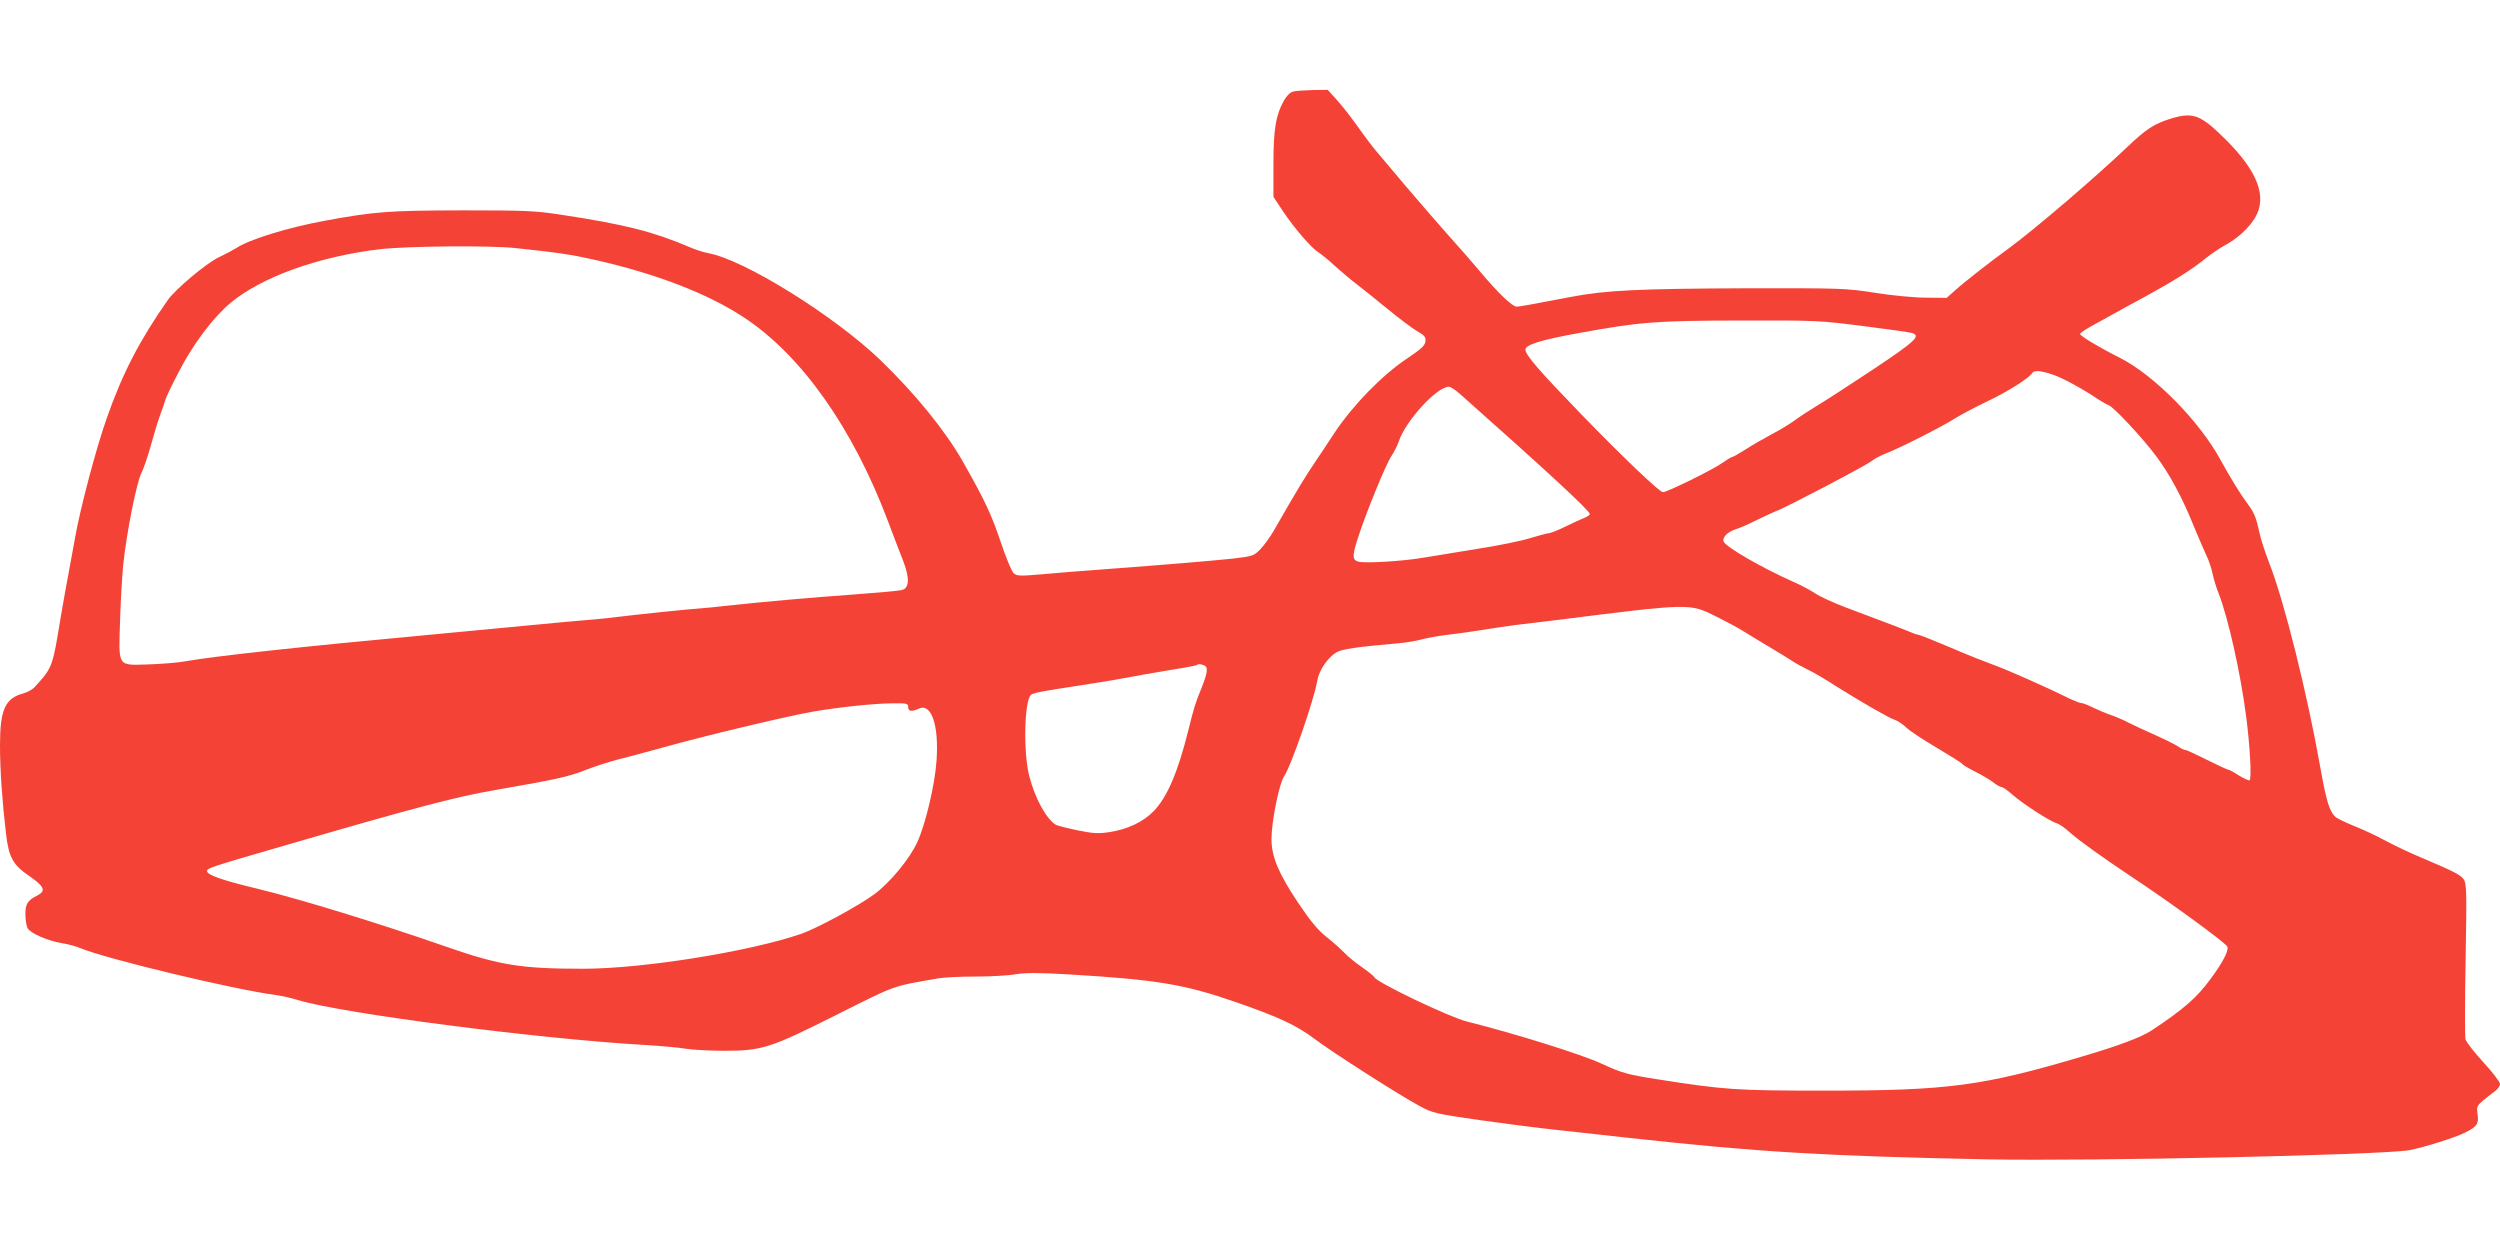 <?xml version="1.0" standalone="no"?>
<!DOCTYPE svg PUBLIC "-//W3C//DTD SVG 20010904//EN"
 "http://www.w3.org/TR/2001/REC-SVG-20010904/DTD/svg10.dtd">
<svg version="1.0" xmlns="http://www.w3.org/2000/svg"
 width="1280pt" height="640pt" viewBox="0 0 1280 640"
 preserveAspectRatio="xMidYMid meet">
<g transform="translate(0,640) scale(0.1,-0.1)"
fill="#f44336" stroke="none">
<path d="M6620 5931 c-15 -4 -34 -23 -47 -47 -41 -74 -53 -146 -53 -325 l0
-167 49 -74 c59 -88 145 -187 180 -209 14 -9 53 -40 85 -70 33 -30 83 -72 112
-94 29 -22 99 -78 156 -125 57 -47 125 -98 151 -114 41 -23 48 -32 45 -54 -2
-21 -21 -39 -93 -87 -128 -85 -277 -238 -373 -382 -42 -64 -81 -123 -87 -131
-71 -106 -91 -139 -222 -367 -19 -33 -50 -76 -69 -96 -34 -35 -39 -37 -142
-49 -114 -12 -329 -30 -662 -55 -113 -8 -258 -20 -324 -26 -105 -9 -120 -8
-136 6 -10 9 -39 79 -65 156 -47 141 -82 216 -193 412 -92 162 -244 349 -425
524 -238 228 -699 515 -882 547 -22 4 -65 18 -95 31 -185 79 -330 116 -660
166 -130 20 -182 22 -505 22 -373 -1 -446 -6 -701 -53 -191 -35 -388 -96 -454
-140 -14 -9 -55 -31 -91 -48 -63 -30 -220 -162 -259 -217 -144 -205 -233 -376
-313 -605 -55 -154 -137 -467 -162 -610 -7 -41 -22 -122 -33 -180 -11 -58 -30
-163 -42 -235 -41 -251 -41 -253 -132 -352 -11 -13 -37 -27 -58 -33 -94 -25
-120 -83 -120 -268 0 -125 12 -294 31 -452 14 -121 36 -159 120 -216 76 -53
86 -75 40 -99 -50 -25 -61 -43 -61 -96 0 -28 5 -59 11 -71 14 -26 103 -65 176
-77 32 -5 75 -17 96 -26 129 -54 786 -212 1002 -240 28 -4 78 -15 113 -26 227
-68 1221 -197 1769 -229 87 -5 185 -14 218 -20 33 -5 119 -10 191 -10 196 0
236 13 579 185 307 154 279 144 515 185 30 6 117 10 193 10 76 0 170 5 208 12
54 8 118 8 272 -1 450 -27 589 -50 852 -141 222 -77 312 -119 404 -188 91 -69
434 -288 536 -343 70 -38 82 -41 311 -74 132 -18 304 -41 384 -49 80 -9 251
-28 380 -42 667 -73 1001 -93 1840 -110 530 -10 2007 22 2155 47 71 13 235 64
286 90 61 30 72 46 64 94 -5 39 -3 44 29 71 19 16 46 37 60 47 14 10 26 26 26
37 0 10 -38 60 -85 111 -47 51 -88 104 -92 118 -3 14 -3 198 1 411 6 345 5
387 -10 408 -16 23 -53 42 -224 114 -52 22 -131 59 -175 83 -44 24 -116 58
-160 75 -44 18 -88 39 -97 47 -31 28 -47 80 -78 254 -67 378 -184 848 -261
1045 -22 56 -46 131 -53 166 -14 67 -26 96 -58 138 -36 48 -87 131 -137 222
-109 202 -343 439 -521 528 -100 50 -200 110 -200 120 0 5 28 24 63 43 34 19
82 45 107 59 25 14 101 56 170 93 142 78 233 135 305 194 28 22 72 52 98 66
63 34 122 88 154 142 61 105 13 233 -146 393 -132 132 -169 147 -282 114 -89
-27 -129 -53 -229 -148 -159 -152 -476 -423 -603 -516 -93 -67 -231 -175 -275
-215 l-45 -40 -106 1 c-59 0 -174 11 -261 25 -150 23 -171 24 -665 23 -540 -2
-715 -10 -891 -44 -214 -41 -265 -50 -279 -50 -22 0 -97 72 -184 176 -42 50
-116 135 -166 190 -49 55 -146 167 -215 248 -69 82 -139 165 -156 185 -17 20
-58 74 -91 121 -33 47 -82 109 -108 138 l-47 52 -76 -1 c-43 -1 -88 -4 -102
-8z m-3982 -801 c225 -24 280 -32 410 -61 313 -71 576 -172 762 -295 294 -194
557 -566 737 -1044 30 -80 66 -174 80 -209 31 -84 28 -132 -9 -142 -15 -4
-127 -14 -250 -23 -221 -16 -459 -37 -633 -56 -49 -6 -144 -15 -210 -20 -66
-6 -192 -19 -280 -29 -88 -11 -198 -23 -245 -26 -47 -4 -150 -13 -230 -21 -80
-8 -336 -32 -570 -54 -639 -59 -1099 -109 -1245 -135 -44 -8 -134 -15 -200
-17 -156 -4 -148 -16 -140 232 3 102 11 228 16 280 18 168 68 418 93 468 13
26 35 92 50 147 15 55 36 123 46 150 10 28 22 61 26 75 3 14 35 81 71 149 71
139 176 277 263 350 160 133 452 238 765 275 135 16 562 20 693 6z m6906 -400
c128 -16 240 -32 249 -36 41 -15 11 -43 -196 -181 -116 -77 -248 -163 -292
-189 -44 -27 -98 -62 -120 -79 -22 -16 -74 -48 -115 -69 -41 -22 -102 -57
-134 -78 -33 -21 -63 -38 -68 -38 -4 0 -27 -14 -51 -31 -44 -32 -281 -149
-303 -149 -17 0 -209 183 -422 403 -210 217 -282 300 -282 327 0 25 81 50 275
85 314 57 391 63 823 64 392 1 410 0 636 -29z m1037 -279 c45 -23 107 -59 138
-80 31 -21 65 -41 76 -45 25 -7 175 -168 245 -262 68 -91 133 -211 191 -355
27 -65 57 -135 67 -156 11 -21 24 -61 30 -89 6 -28 20 -75 32 -104 48 -122
112 -408 140 -626 20 -154 29 -318 18 -329 -3 -3 -27 8 -54 24 -26 17 -52 31
-57 31 -5 0 -54 23 -108 50 -54 27 -103 50 -110 50 -6 0 -23 8 -37 18 -15 10
-65 35 -112 56 -47 21 -110 50 -140 65 -30 16 -73 34 -95 41 -21 7 -60 24 -86
36 -26 13 -53 24 -61 24 -8 0 -36 11 -64 24 -120 60 -325 150 -385 171 -36 13
-136 52 -221 89 -85 36 -160 66 -166 66 -6 0 -26 7 -44 15 -33 14 -109 43
-328 125 -63 24 -134 56 -158 73 -24 16 -73 42 -110 58 -162 72 -345 178 -357
206 -8 22 20 50 64 64 20 6 70 28 111 49 41 20 86 40 98 45 38 12 465 236 487
256 11 9 43 27 72 38 75 29 289 138 353 179 30 19 106 59 167 88 103 49 211
117 229 145 12 21 91 3 175 -40z m-3106 -68 c435 -386 665 -598 665 -615 0 -4
-12 -13 -27 -19 -16 -6 -59 -26 -98 -45 -38 -19 -77 -34 -85 -34 -8 0 -51 -12
-95 -25 -44 -14 -165 -39 -270 -55 -104 -17 -228 -37 -275 -45 -102 -18 -297
-30 -334 -21 -33 8 -34 30 -1 129 42 129 141 370 168 410 14 21 31 54 38 75
35 106 195 282 258 282 8 0 33 -17 56 -37z m1311 -1139 c50 -25 114 -59 142
-77 28 -18 86 -52 127 -77 42 -25 93 -56 113 -69 20 -14 60 -36 87 -49 28 -13
93 -51 145 -85 136 -85 271 -163 300 -172 14 -4 41 -22 60 -40 19 -18 90 -65
157 -104 67 -40 125 -76 128 -81 4 -6 33 -23 66 -40 32 -16 74 -40 92 -54 19
-15 39 -26 46 -26 6 0 30 -17 54 -38 49 -44 190 -136 227 -147 14 -4 45 -26
70 -49 41 -37 173 -132 315 -226 191 -126 483 -339 489 -357 8 -20 -23 -80
-85 -164 -72 -98 -137 -155 -303 -265 -51 -34 -171 -79 -351 -132 -515 -153
-691 -176 -1320 -176 -459 0 -516 4 -865 59 -151 24 -175 31 -280 79 -100 47
-443 154 -690 216 -89 22 -457 198 -473 226 -4 8 -34 31 -65 53 -31 21 -70 53
-87 71 -16 17 -57 54 -91 81 -45 35 -84 82 -147 176 -100 149 -137 237 -137
327 0 89 39 284 65 322 36 53 153 391 170 491 8 50 53 116 96 142 29 18 101
28 314 47 39 3 94 12 123 20 30 8 91 19 135 24 45 5 123 16 172 24 50 8 128
20 175 26 47 5 137 17 200 24 699 88 688 88 826 20z m-2622 -250 c23 -9 20
-36 -14 -121 -31 -76 -36 -93 -66 -213 -53 -213 -108 -342 -178 -414 -53 -54
-133 -92 -223 -106 -60 -9 -84 -8 -167 9 -53 11 -103 24 -110 28 -48 28 -108
138 -136 249 -31 119 -26 382 8 416 10 10 62 20 248 48 72 11 178 28 235 39
57 11 162 29 233 41 72 11 132 23 135 25 6 7 16 6 35 -1z m-1514 -214 c0 -23
17 -25 55 -8 64 29 103 -86 90 -267 -8 -121 -56 -324 -98 -416 -39 -86 -141
-209 -221 -268 -84 -61 -291 -173 -373 -202 -264 -91 -806 -178 -1113 -179
-322 0 -429 17 -700 111 -353 123 -751 245 -973 299 -172 41 -257 70 -257 90
0 15 14 20 415 136 653 190 859 244 1055 278 316 55 381 69 464 102 48 19 123
43 165 54 42 10 148 39 236 63 198 56 637 161 765 183 133 23 310 42 408 43
76 1 82 -1 82 -19z"/>
</g>
</svg>
